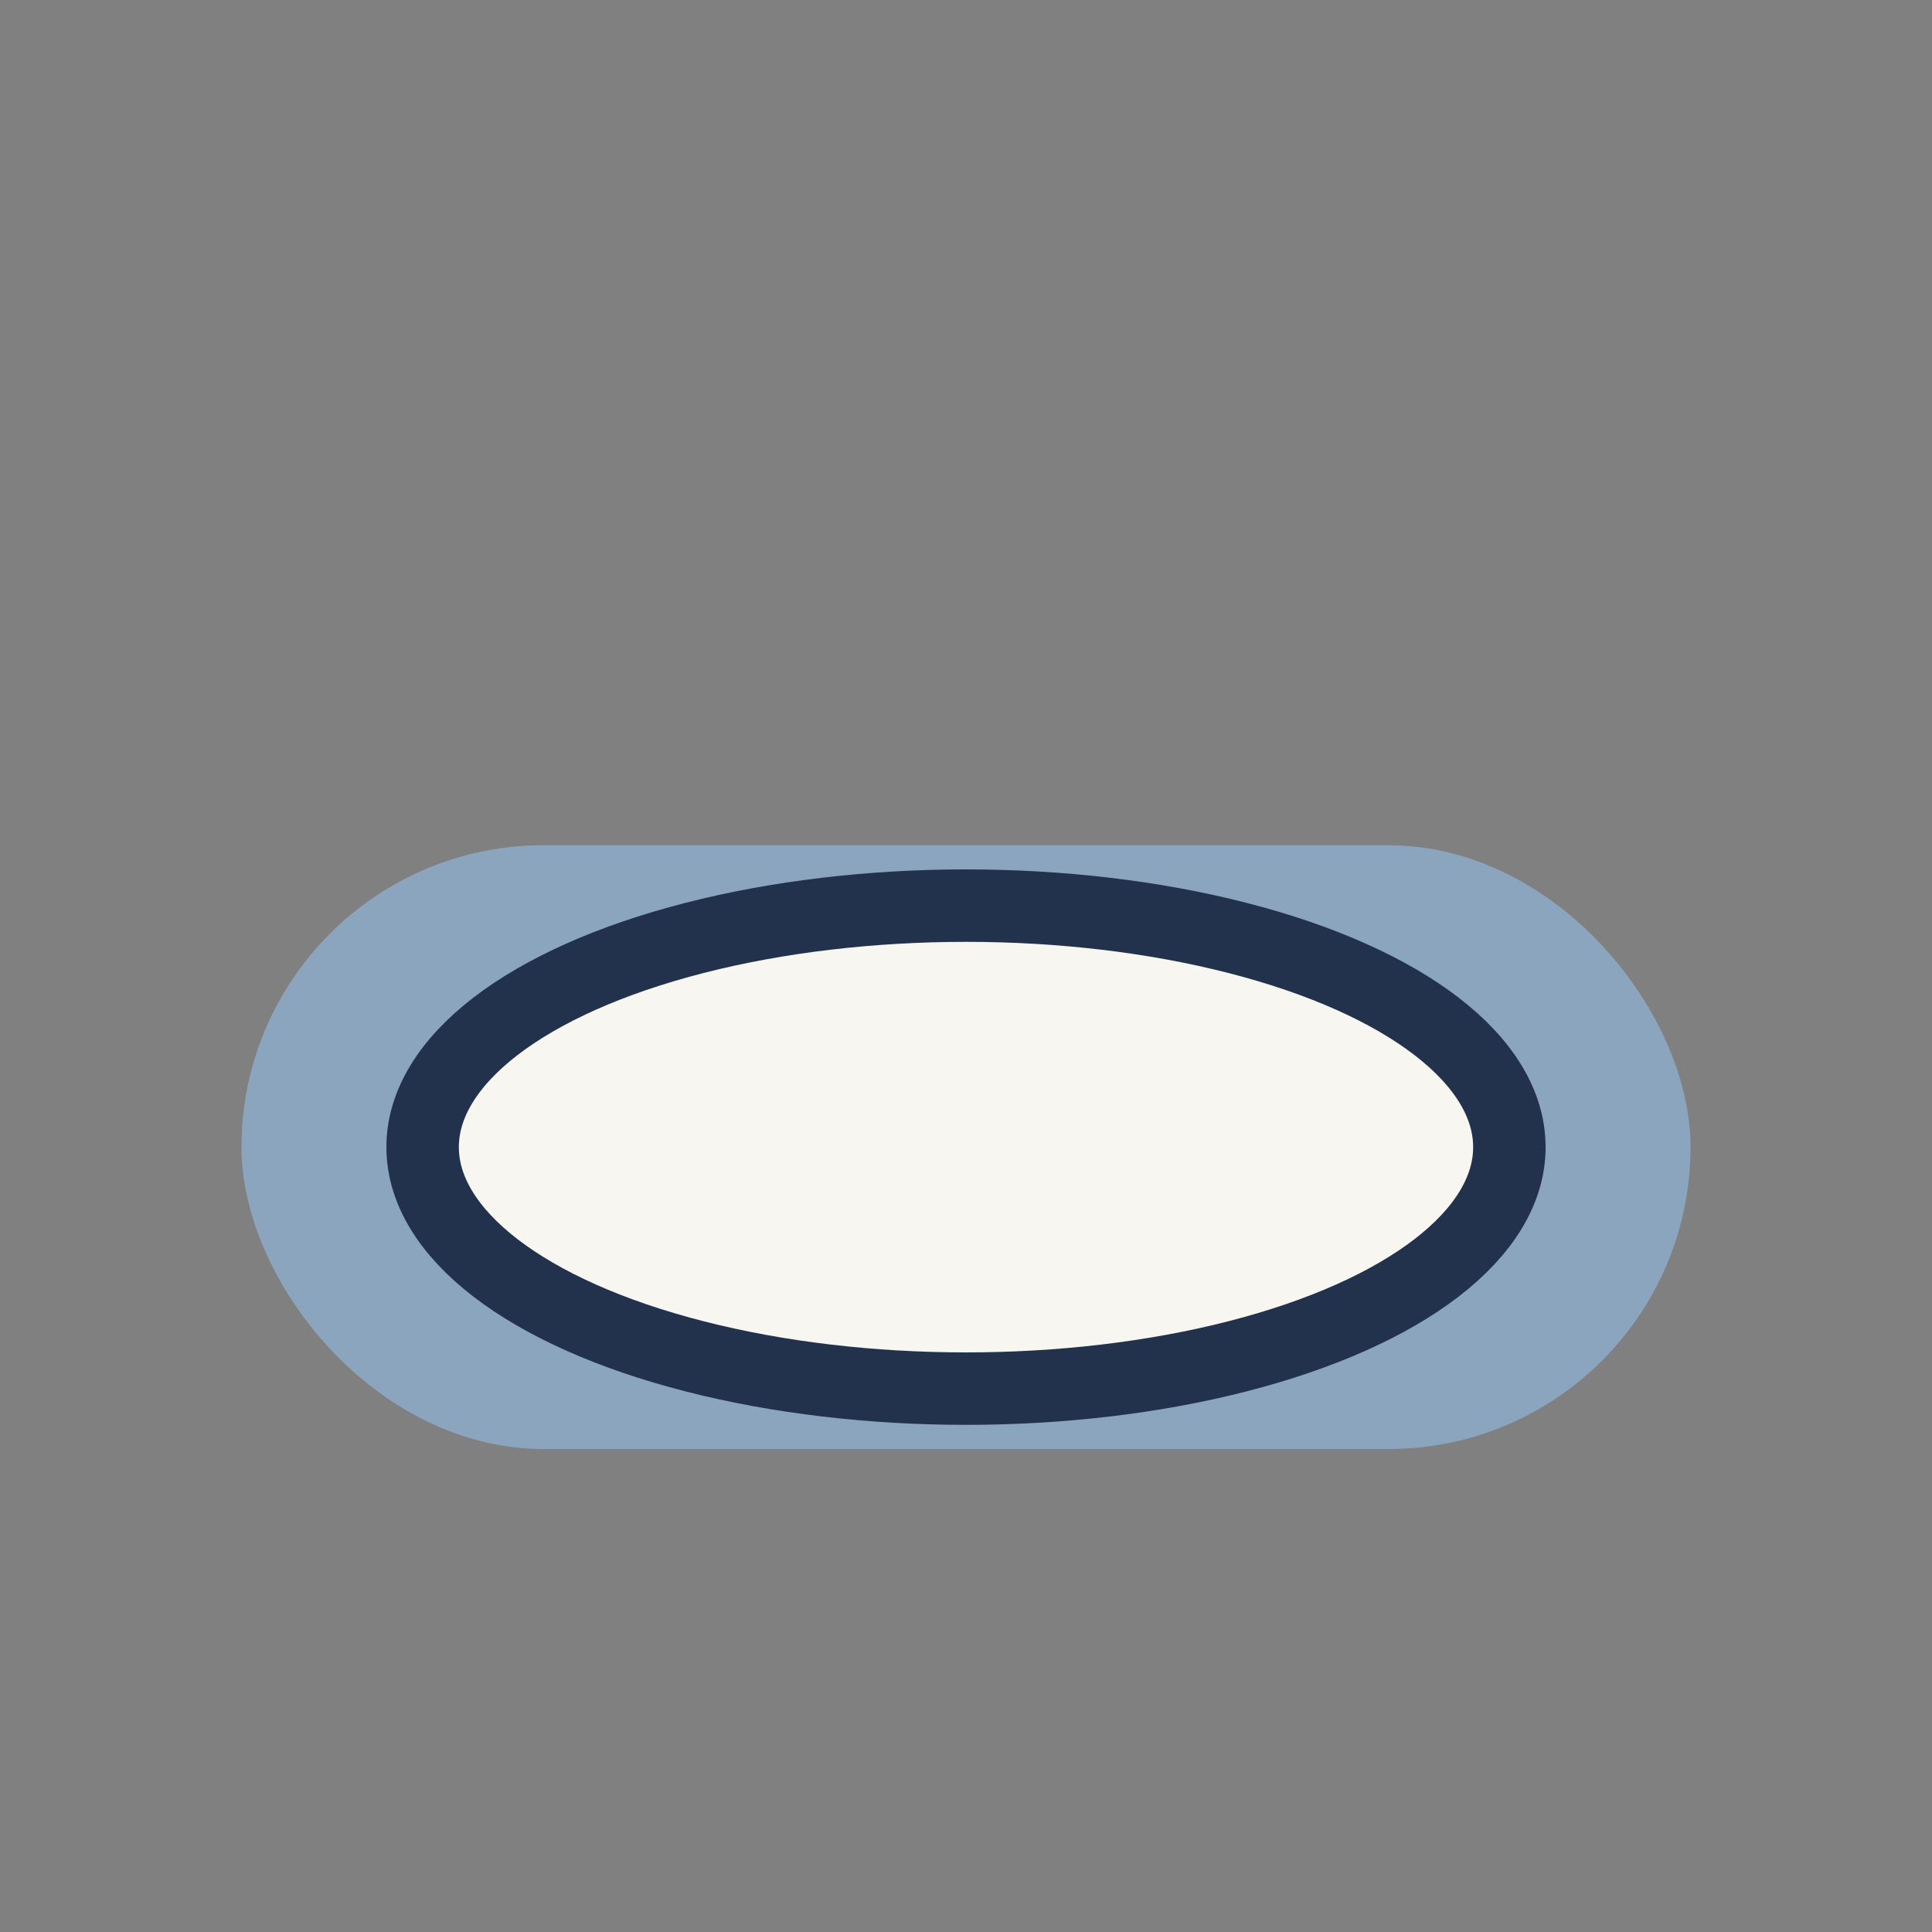 <?xml version="1.0" encoding="UTF-8"?>
<svg xmlns="http://www.w3.org/2000/svg" width="32" height="32" viewBox="0 0 32 32"><rect x="0" y="0" width="32" height="32" fill="#808080" stroke="none"/><rect x="4" y="14" width="24" height="10" rx="5" fill="#8CA5BE"/><ellipse cx="16" cy="19" rx="9" ry="4" fill="#F7F6F1" stroke="#22324C" stroke-width="1.2"/></svg>